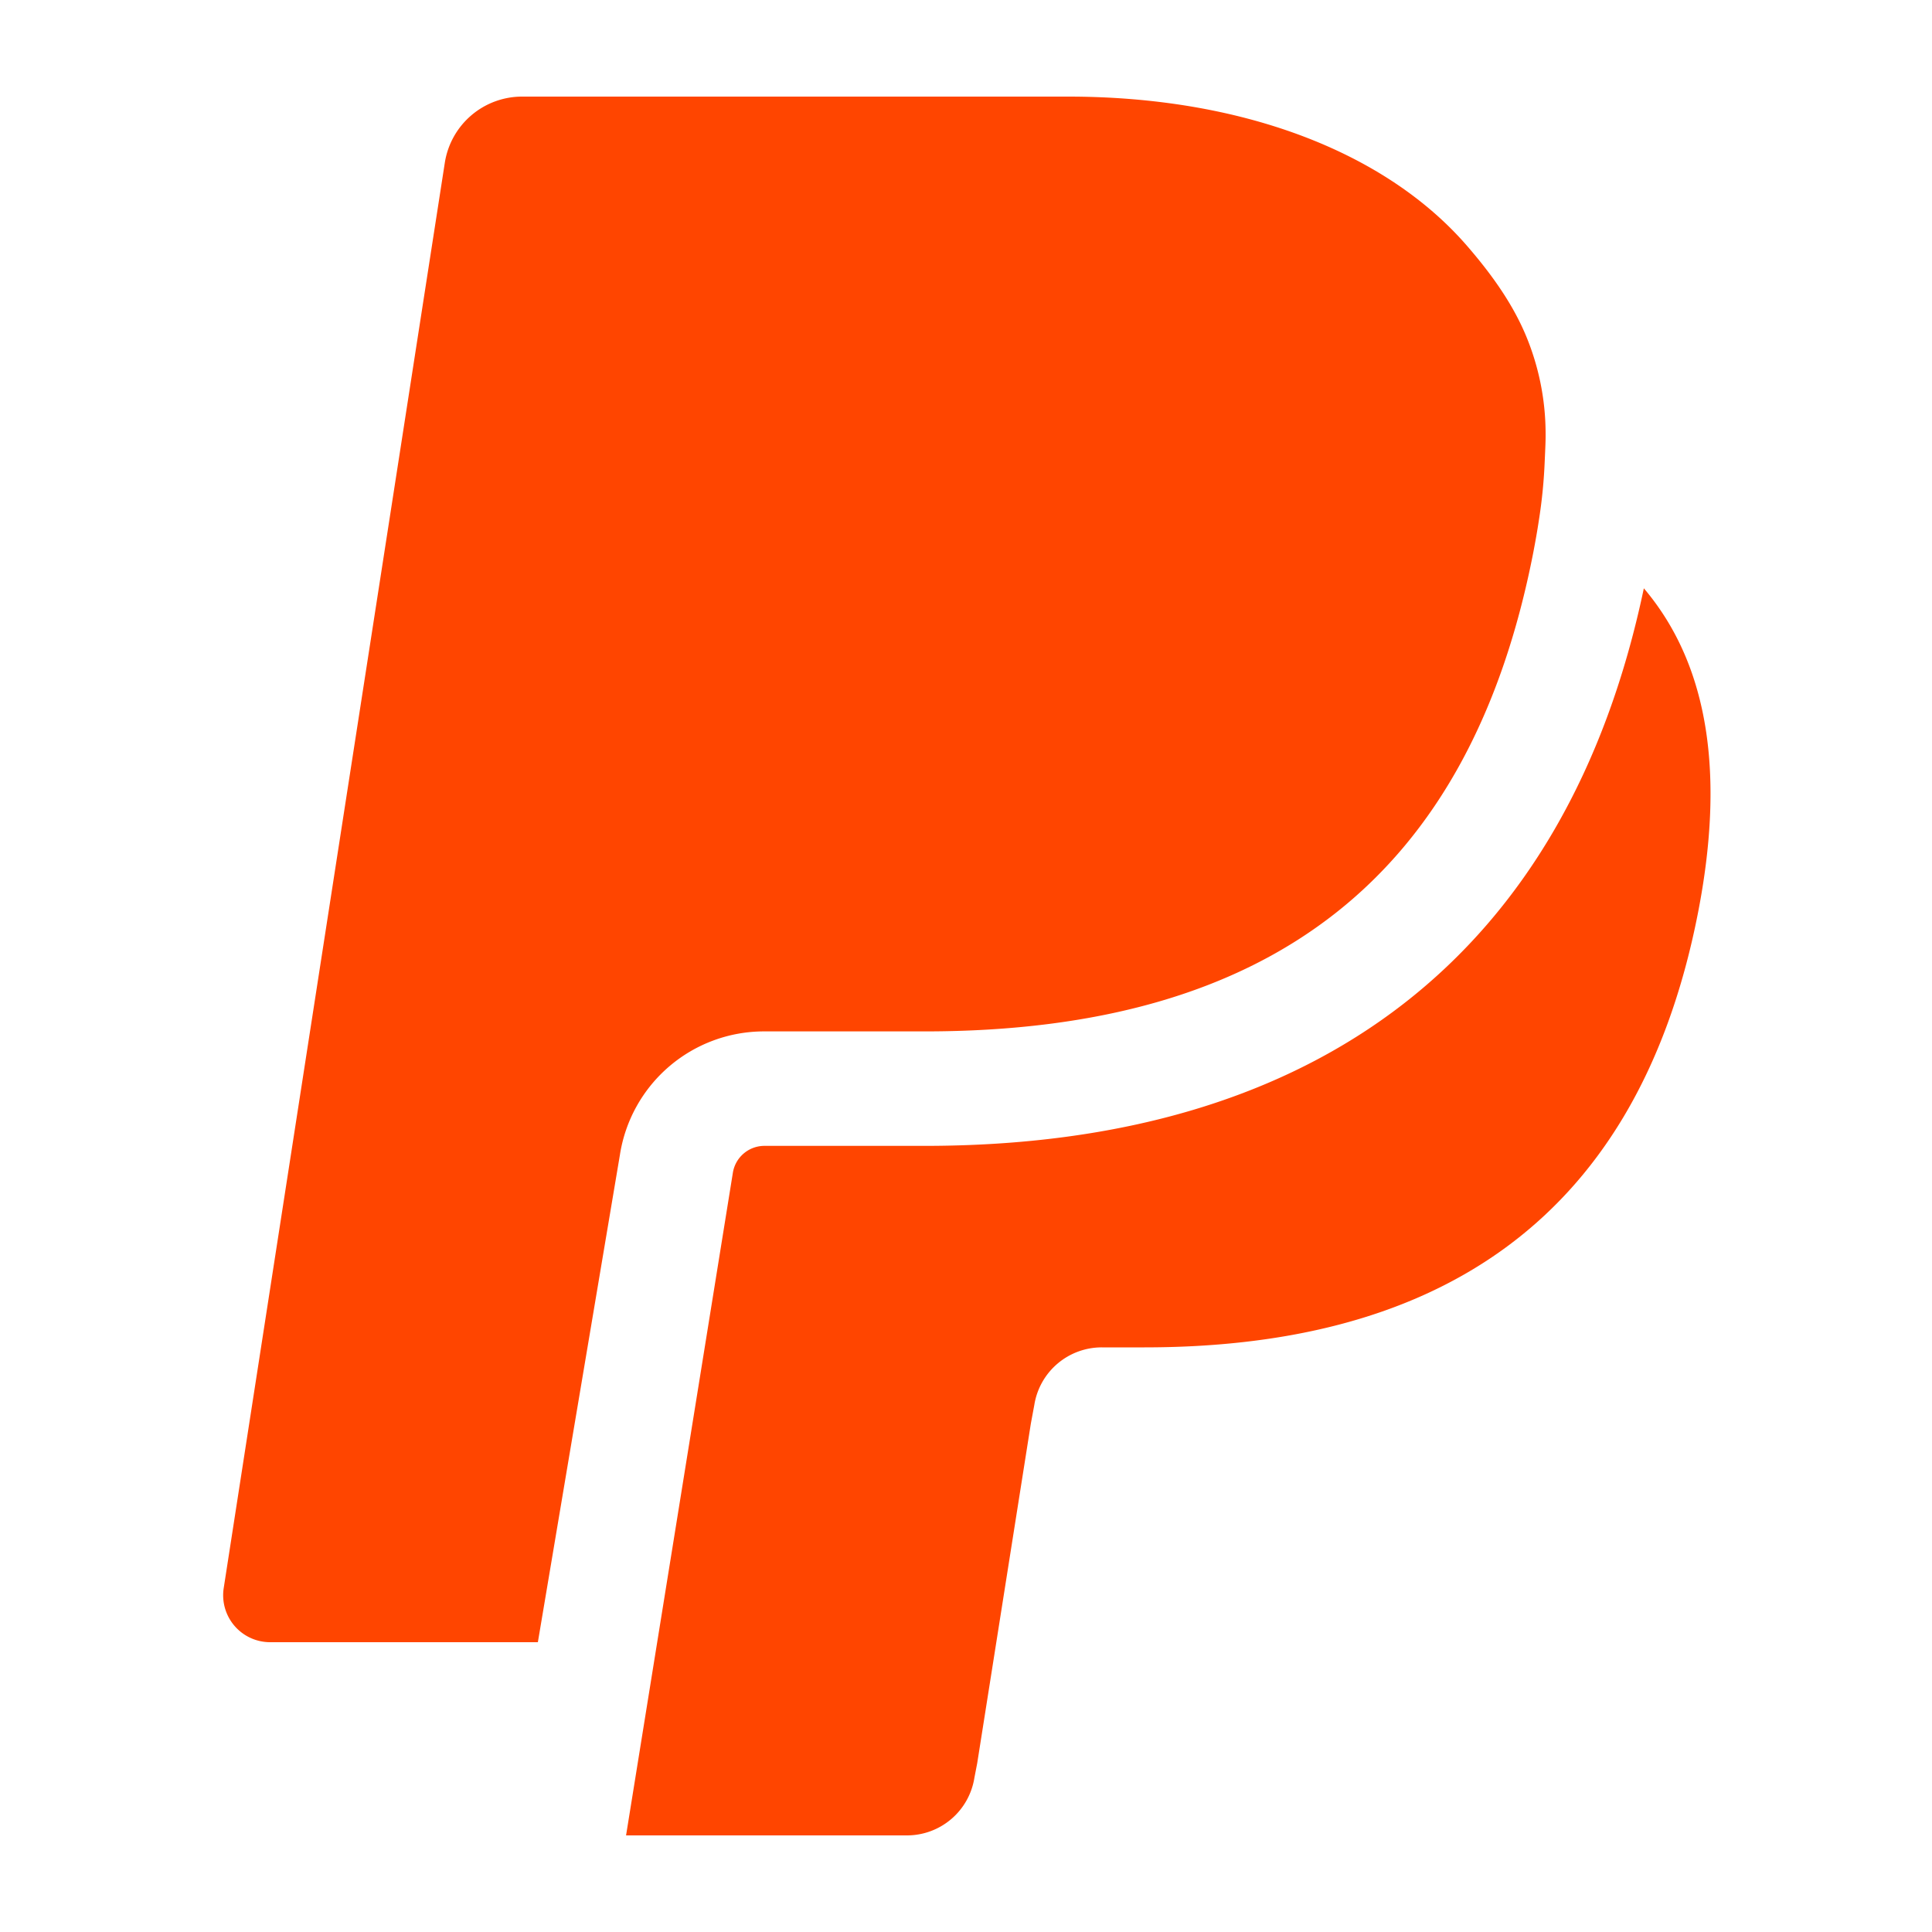 <svg xmlns="http://www.w3.org/2000/svg" viewBox="0 0 20 20" id="paypal" fill="#ff4500" aria-hidden="true" focusable="false">
    <path d="M7.914 10.677h1.659c3.604 0 5.649-1.623 6.3-4.96.021-.11.04-.216.056-.322.036-.226.054-.429.062-.624.006-.134.01-.213.009-.287a2.643 2.643 0 0 0-.216-1.039c-.129-.296-.324-.587-.613-.918C14.318 1.557 12.832 1 11.057 1H5.404a.81.81 0 0 0-.799.683l-1.02 6.571-1.269 8.185a.486.486 0 0 0 .48.561h2.772l.849-5.043a1.51 1.51 0 0 1 1.497-1.28zm9.103-4.587c-.792 3.771-3.357 5.772-7.445 5.772H7.914a.331.331 0 0 0-.328.282L6.481 19h2.907a.707.707 0 0 0 .699-.597l.029-.15.555-3.514.036-.194a.707.707 0 0 1 .699-.597h.44c2.85 0 5.081-1.158 5.733-4.506.268-1.38.132-2.534-.562-3.352z"></path>
</svg>
